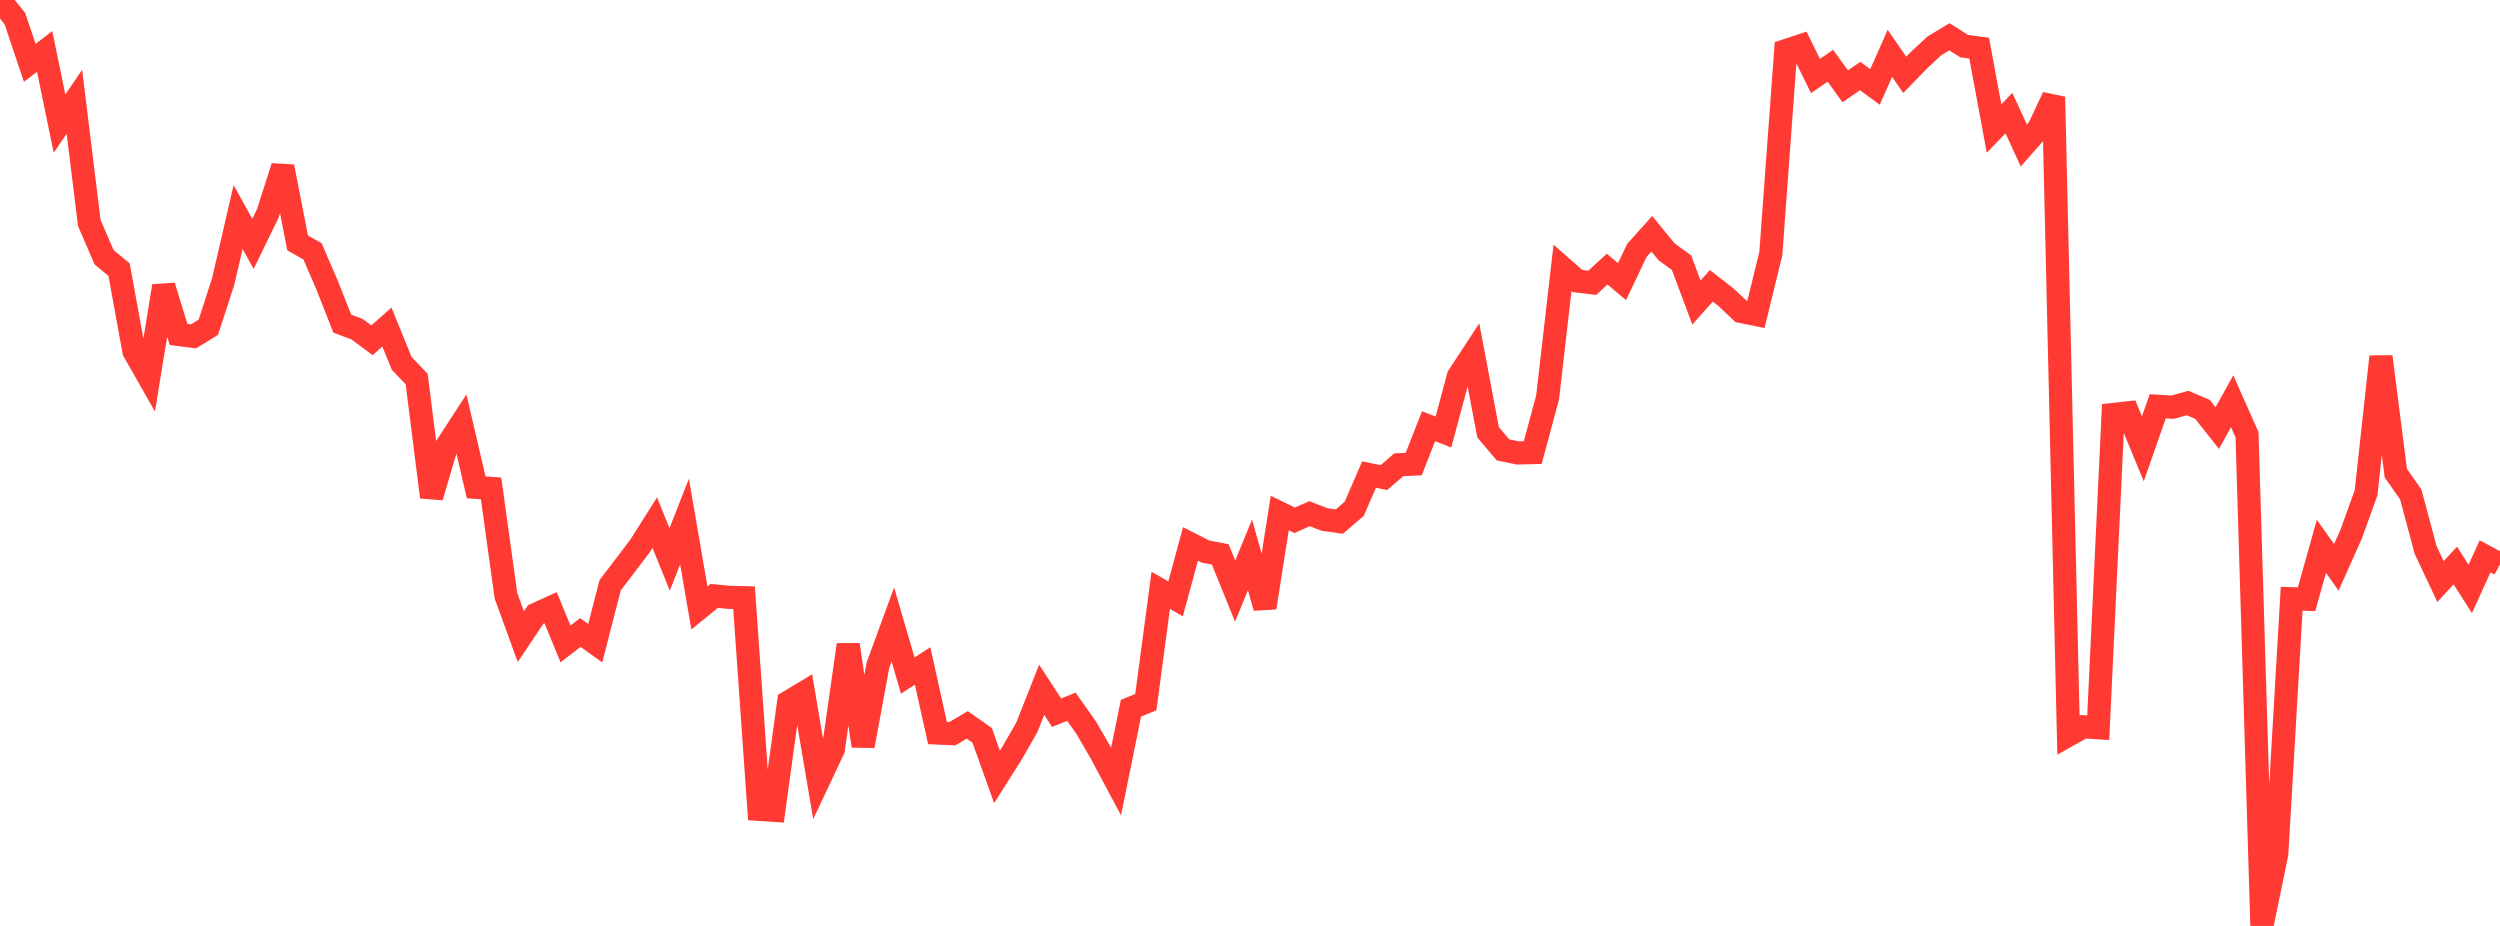 <?xml version="1.0" standalone="no"?>
<!DOCTYPE svg PUBLIC "-//W3C//DTD SVG 1.1//EN" "http://www.w3.org/Graphics/SVG/1.1/DTD/svg11.dtd">

<svg width="135" height="50" viewBox="0 0 135 50" preserveAspectRatio="none" 
  xmlns="http://www.w3.org/2000/svg"
  xmlns:xlink="http://www.w3.org/1999/xlink">


<polyline points="0.0, 0.0 0.804, 1.006 1.607, 3.392 2.411, 2.779 3.214, 6.677 4.018, 5.494 4.821, 12.038 5.625, 13.896 6.429, 14.557 7.232, 18.964 8.036, 20.377 8.839, 15.445 9.643, 18.062 10.446, 18.165 11.25, 17.673 12.054, 15.191 12.857, 11.72 13.661, 13.169 14.464, 11.519 15.268, 8.999 16.071, 13.116 16.875, 13.572 17.679, 15.434 18.482, 17.476 19.286, 17.779 20.089, 18.375 20.893, 17.661 21.696, 19.63 22.5, 20.465 23.304, 26.841 24.107, 24.105 24.911, 22.869 25.714, 26.317 26.518, 26.374 27.321, 32.169 28.125, 34.379 28.929, 33.178 29.732, 32.813 30.536, 34.771 31.339, 34.156 32.143, 34.732 32.946, 31.607 33.75, 30.552 34.554, 29.492 35.357, 28.221 36.161, 30.209 36.964, 28.164 37.768, 32.833 38.571, 32.178 39.375, 32.257 40.179, 32.276 40.982, 43.706 41.786, 43.759 42.589, 37.902 43.393, 37.418 44.196, 42.168 45.0, 40.461 45.804, 34.814 46.607, 40.282 47.411, 35.916 48.214, 33.723 49.018, 36.479 49.821, 35.962 50.625, 39.583 51.429, 39.618 52.232, 39.145 53.036, 39.708 53.839, 41.954 54.643, 40.683 55.446, 39.283 56.25, 37.247 57.054, 38.485 57.857, 38.166 58.661, 39.305 59.464, 40.69 60.268, 42.2 61.071, 38.245 61.875, 37.916 62.679, 31.878 63.482, 32.337 64.286, 29.374 65.089, 29.782 65.893, 29.937 66.696, 31.918 67.5, 29.968 68.304, 32.813 69.107, 27.703 69.911, 28.096 70.714, 27.739 71.518, 28.051 72.321, 28.166 73.125, 27.479 73.929, 25.627 74.732, 25.79 75.536, 25.095 76.339, 25.061 77.143, 23.015 77.946, 23.329 78.75, 20.328 79.554, 19.1 80.357, 23.345 81.161, 24.293 81.964, 24.459 82.768, 24.44 83.571, 21.459 84.375, 14.469 85.179, 15.174 85.982, 15.271 86.786, 14.532 87.589, 15.208 88.393, 13.52 89.196, 12.623 90.0, 13.603 90.804, 14.187 91.607, 16.337 92.411, 15.435 93.214, 16.06 94.018, 16.819 94.821, 16.981 95.625, 13.691 96.429, 2.737 97.232, 2.471 98.036, 4.104 98.839, 3.55 99.643, 4.662 100.446, 4.106 101.25, 4.693 102.054, 2.882 102.857, 4.042 103.661, 3.214 104.464, 2.471 105.268, 1.987 106.071, 2.494 106.875, 2.597 107.679, 6.942 108.482, 6.109 109.286, 7.856 110.089, 6.944 110.893, 5.235 111.696, 39.699 112.5, 39.247 113.304, 39.299 114.107, 22.38 114.911, 22.292 115.714, 24.236 116.518, 21.939 117.321, 21.989 118.125, 21.762 118.929, 22.102 119.732, 23.117 120.536, 21.666 121.339, 23.474 122.143, 50.0 122.946, 46.102 123.75, 32.333 124.554, 32.359 125.357, 29.498 126.161, 30.638 126.964, 28.839 127.768, 26.613 128.571, 19.259 129.375, 25.554 130.179, 26.694 130.982, 29.695 131.786, 31.403 132.589, 30.538 133.393, 31.802 134.196, 30.041 135.0, 30.474" fill="none" stroke="#ff3a33" stroke-width="1.25"/>

</svg>